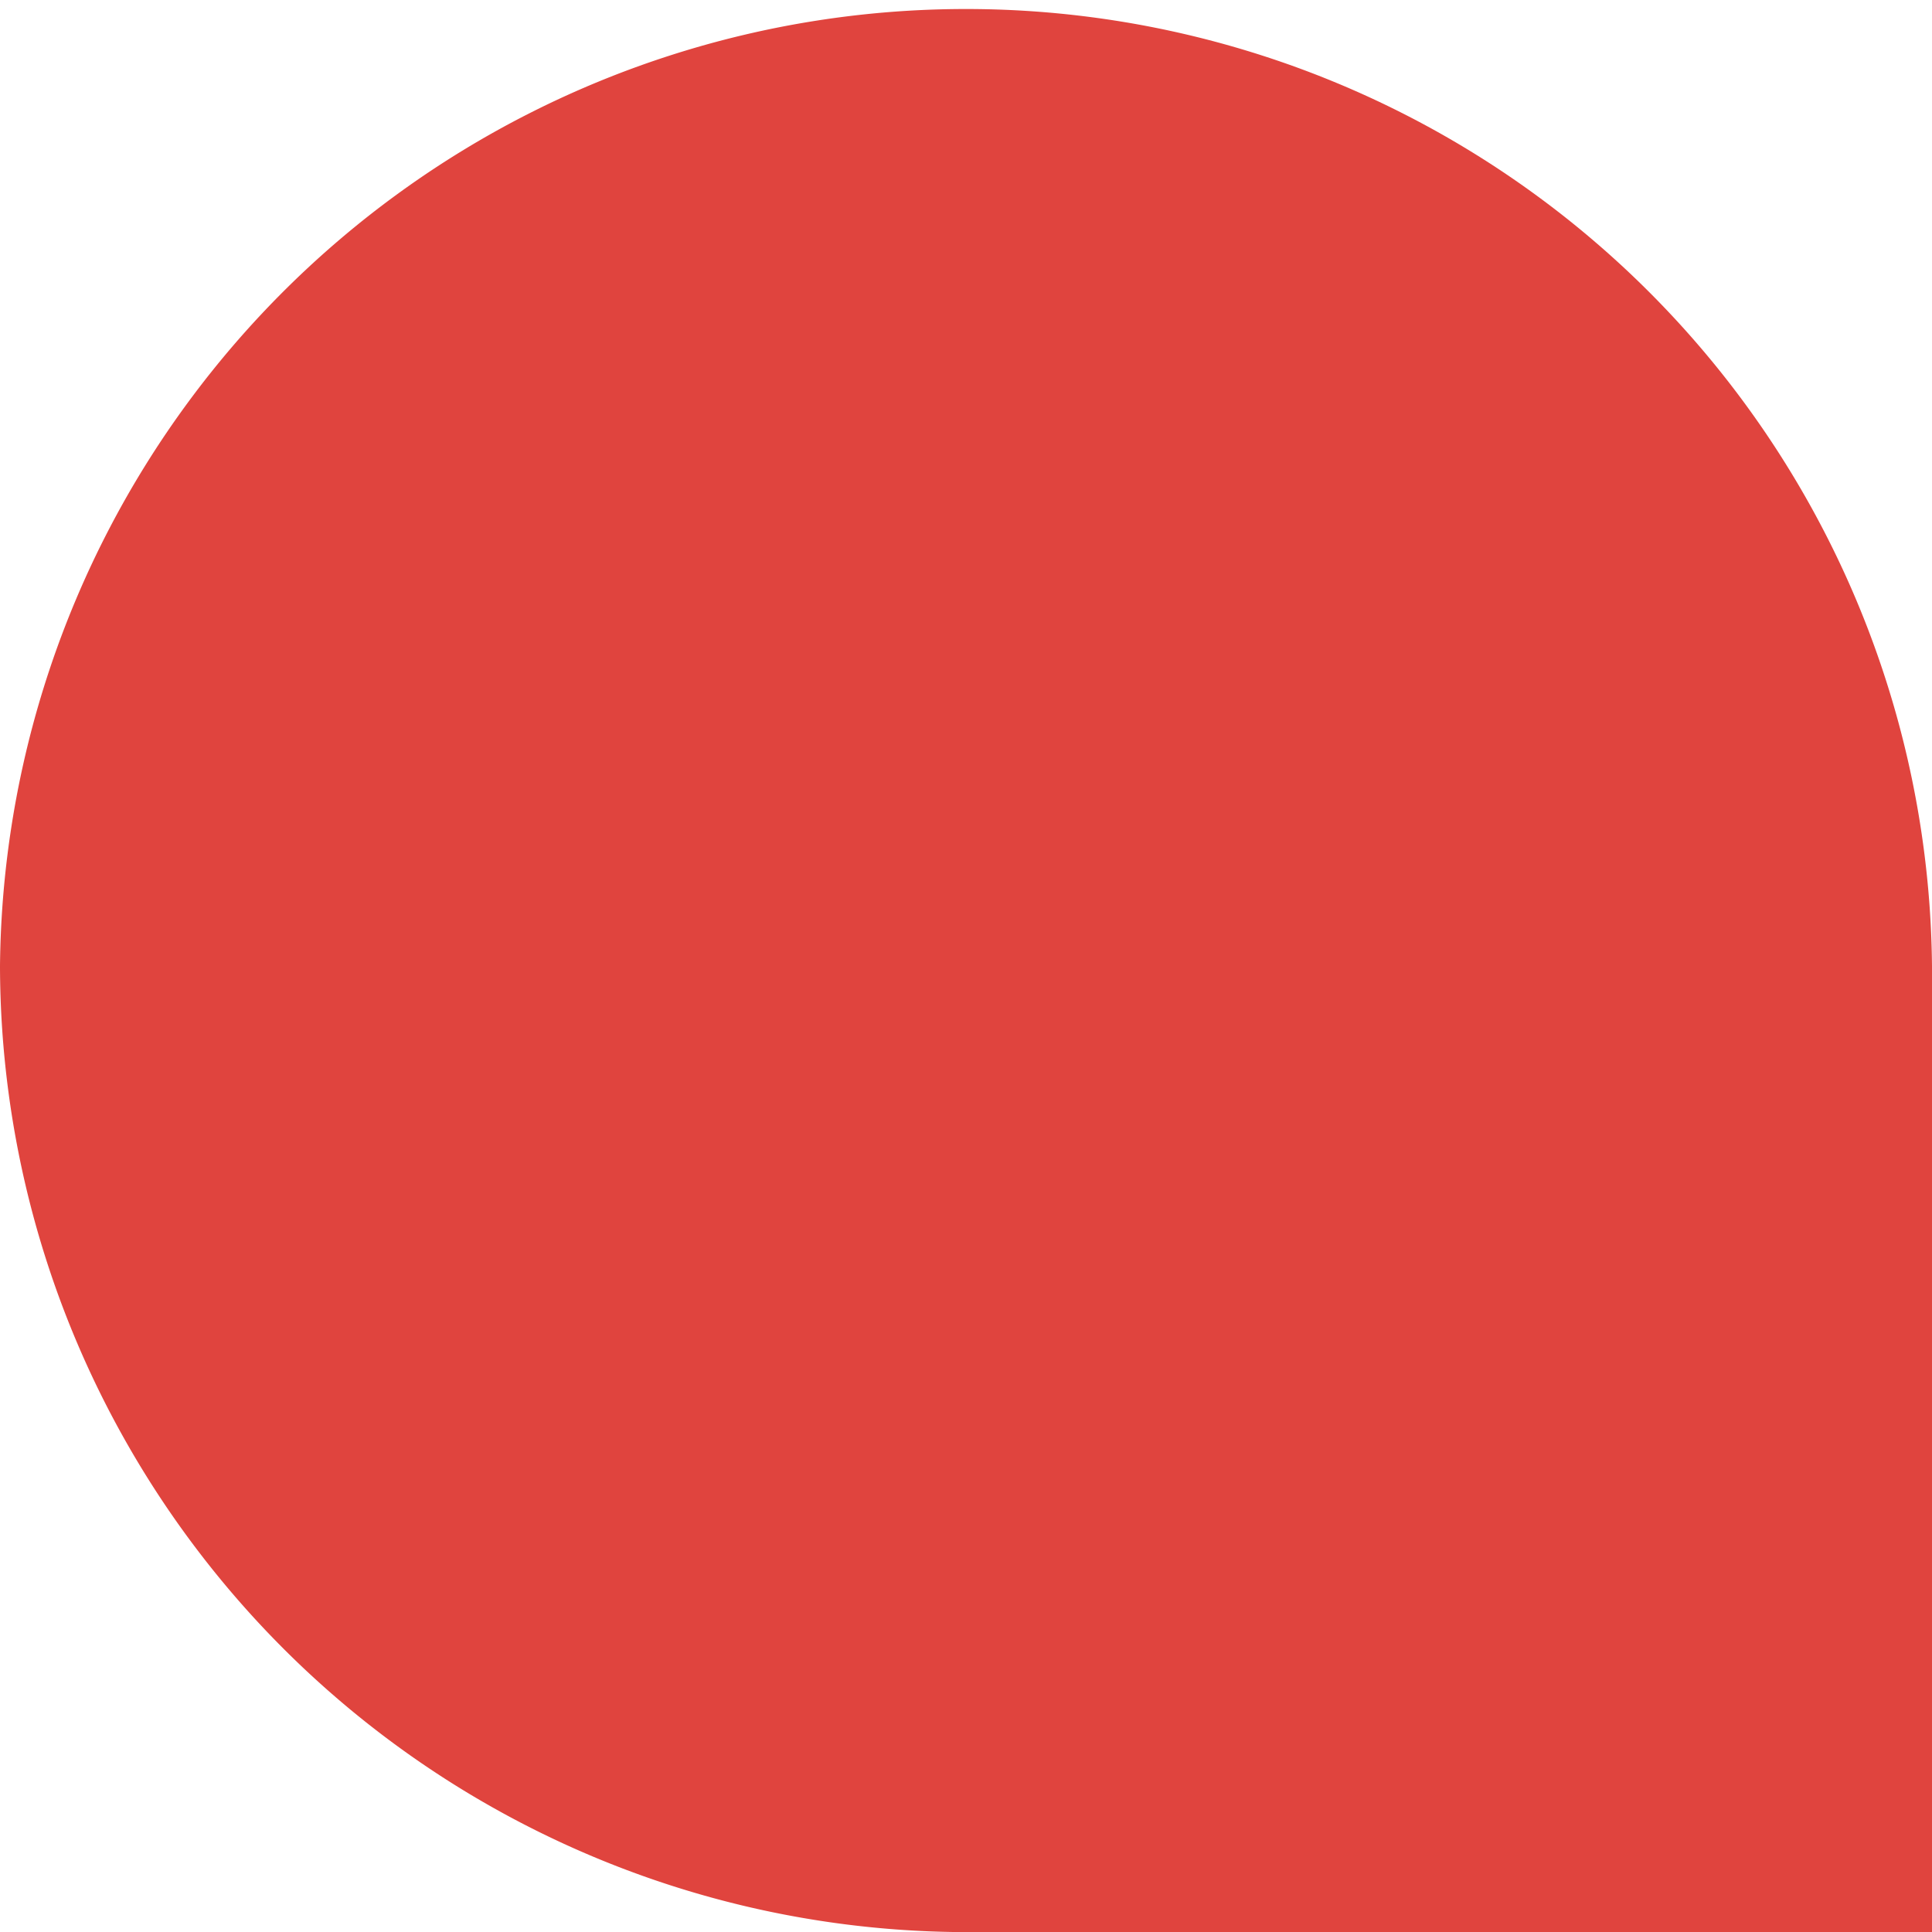 <?xml version="1.0" encoding="UTF-8"?> <svg xmlns="http://www.w3.org/2000/svg" width="22.983" height="22.983" viewBox="0 0 22.983 22.983"><path id="Path_128" data-name="Path 128" d="M38.6,93.692a11.492,11.492,0,0,1,22.983,0v11.492H50.02A11.513,11.513,0,0,1,38.6,93.692Z" transform="translate(-38.6 -82.2)" fill="#e0443e"></path></svg> 
